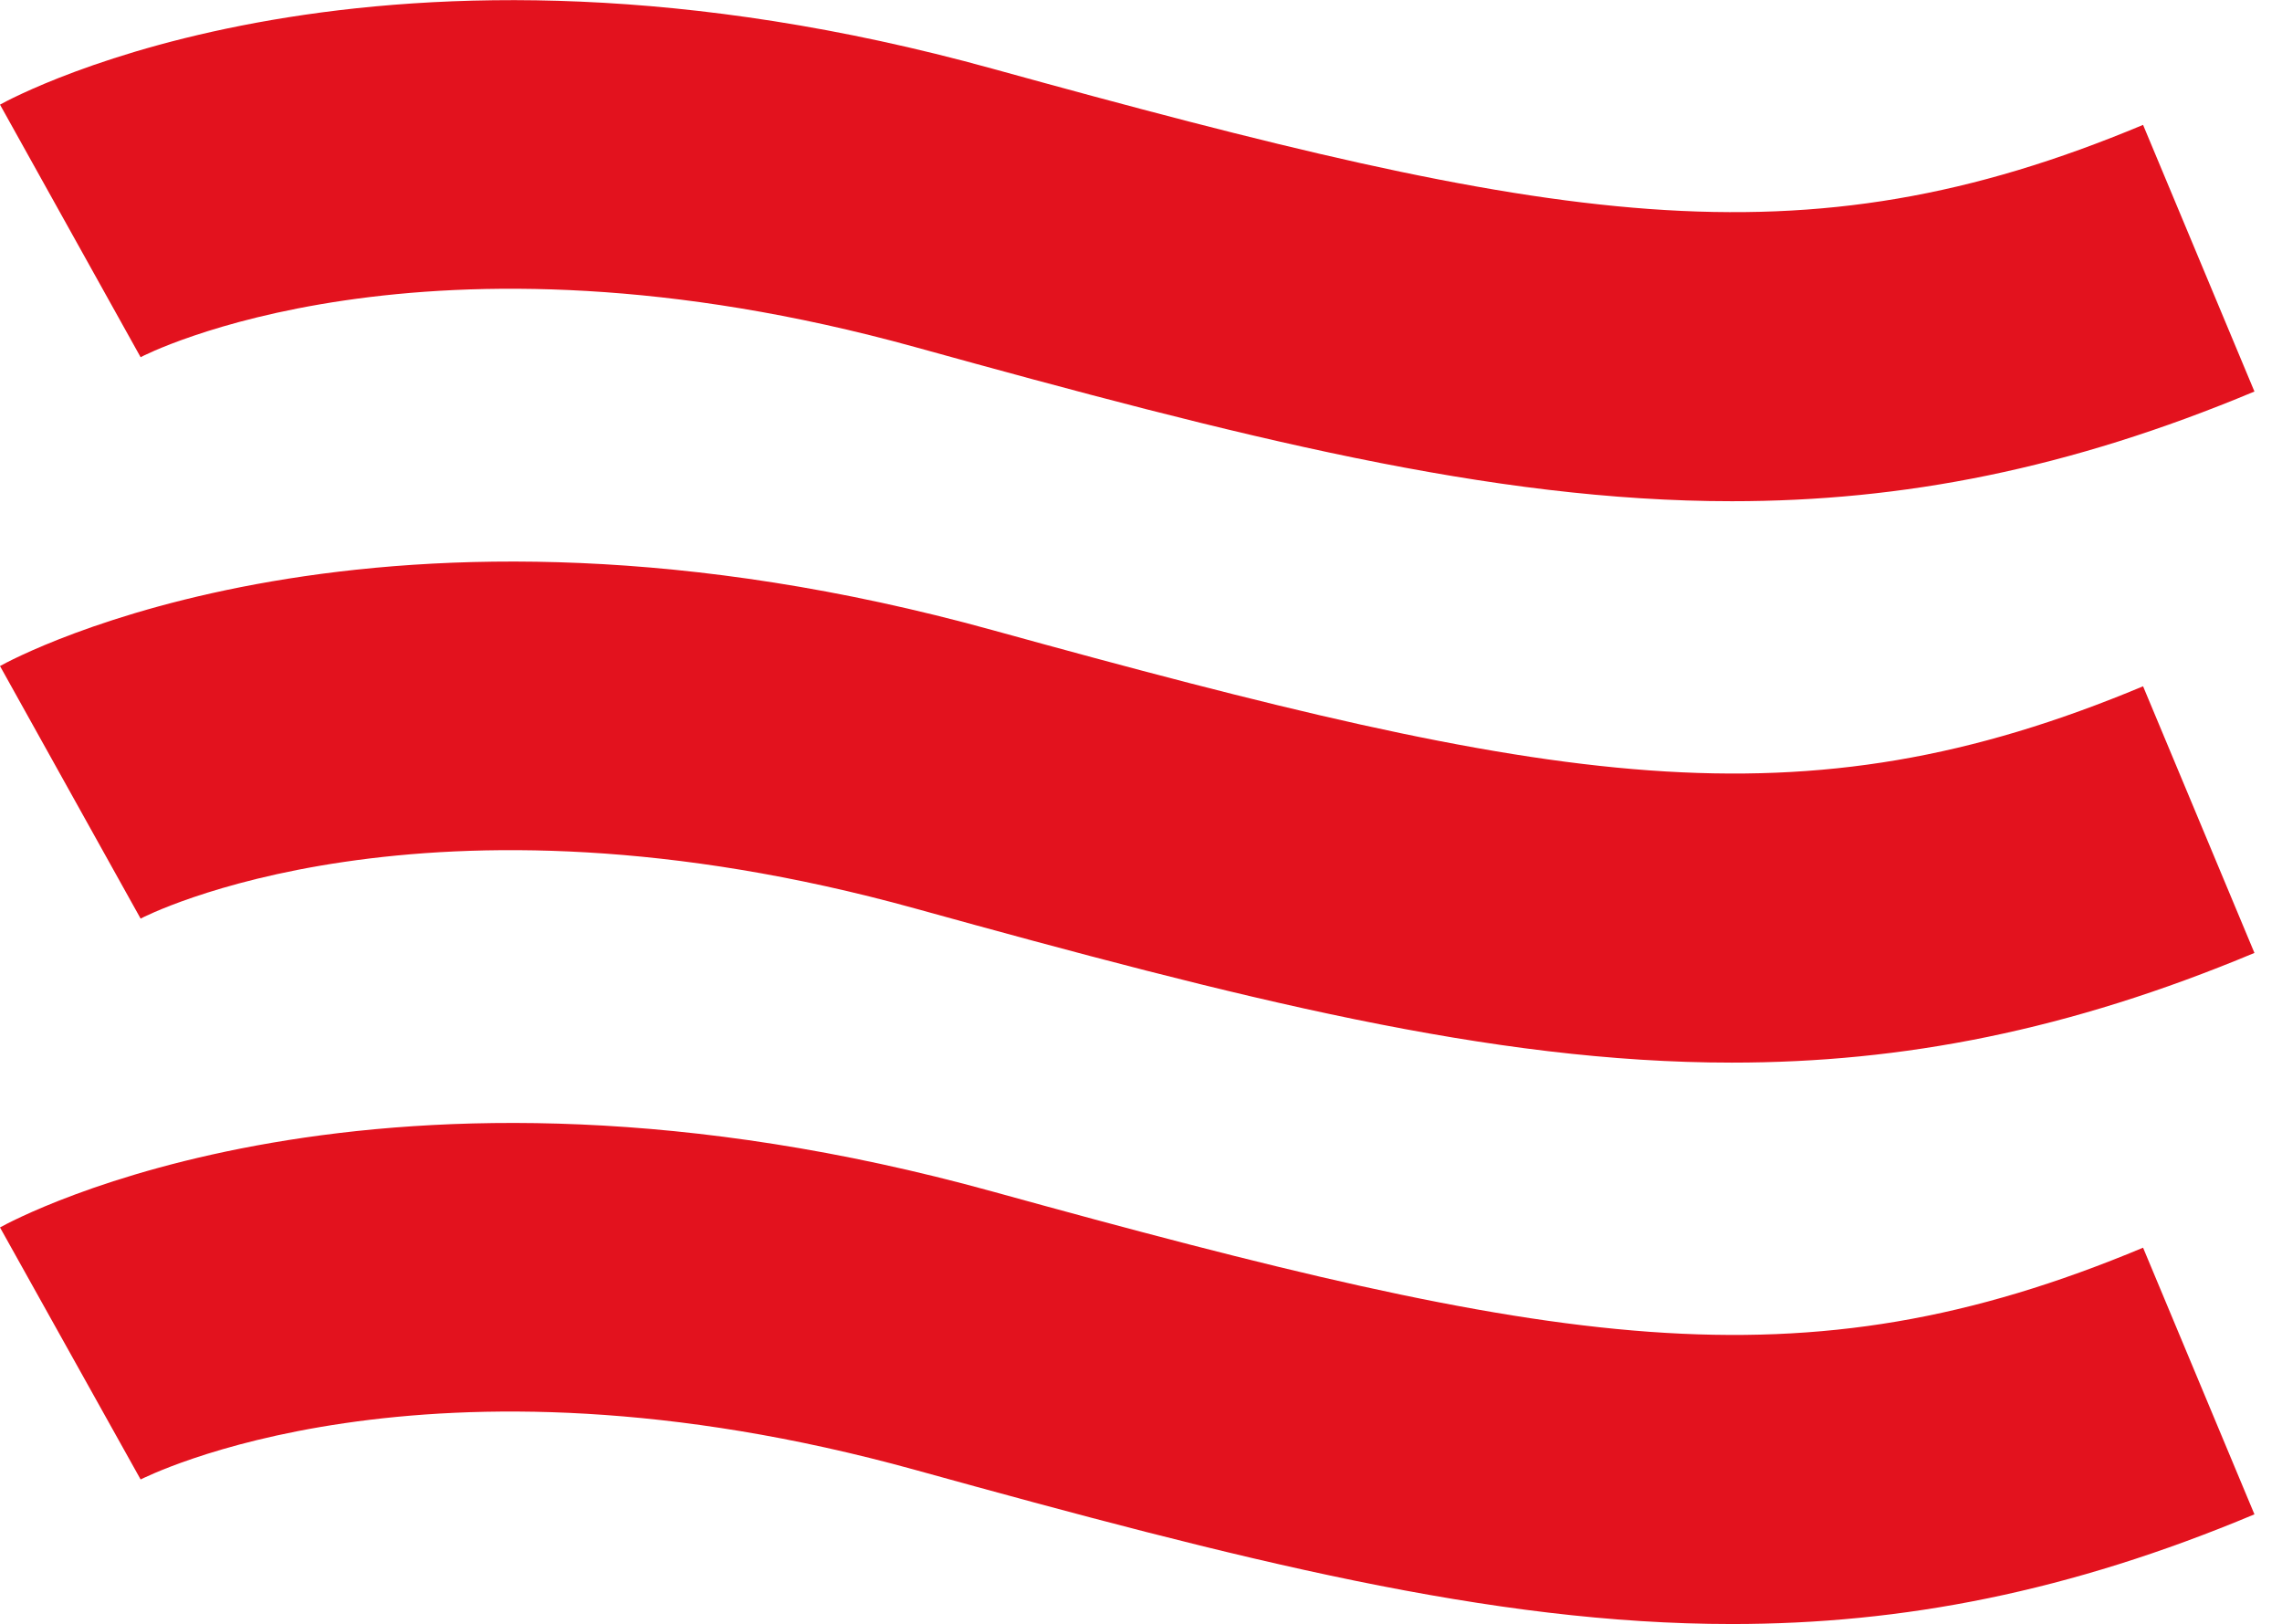 <?xml version="1.0" encoding="utf-8"?>
<!-- Generator: Adobe Illustrator 25.0.1, SVG Export Plug-In . SVG Version: 6.00 Build 0)  -->
<svg version="1.1" id="Capa_1" xmlns="http://www.w3.org/2000/svg" xmlns:xlink="http://www.w3.org/1999/xlink" x="0px" y="0px"
	 viewBox="0 0 405.7 288.7" style="enable-background:new 0 0 405.7 288.7;" xml:space="preserve">
<style type="text/css">
	.st0{fill:#E3121E;}
</style>
<g>
	<path class="st0" d="M307.9,89.1c-42.9,0-87.4-11.4-145.2-27.4C75.2,37.5,25.5,63.2,25,63.5L0,18.6c2.7-1.5,67.4-36.5,176.4-6.4
		c99.9,27.6,143.4,35.6,204.6,10l19.8,47.4C367.8,83.4,338.3,89.1,307.9,89.1z"/>
</g>
<g>
	<path class="st0" d="M307.9,188.9c-42.9,0-87.4-11.4-145.2-27.4C75.2,137.3,25.5,163,25,163.3L0,118.4c2.7-1.5,67.4-36.5,176.4-6.4
		c99.9,27.6,143.4,35.6,204.6,10l19.8,47.4C367.8,183.2,338.3,188.9,307.9,188.9z"/>
</g>
<g>
	<path class="st0" d="M307.9,288.7c-42.9,0-87.4-11.4-145.2-27.4c-87.5-24.2-137.2,1.5-137.7,1.7L0,218.2
		c2.7-1.5,67.4-36.5,176.4-6.4c99.9,27.6,143.4,35.6,204.6,10l19.8,47.4C367.9,283,338.3,288.7,307.9,288.7z"/>
</g>
</svg>
